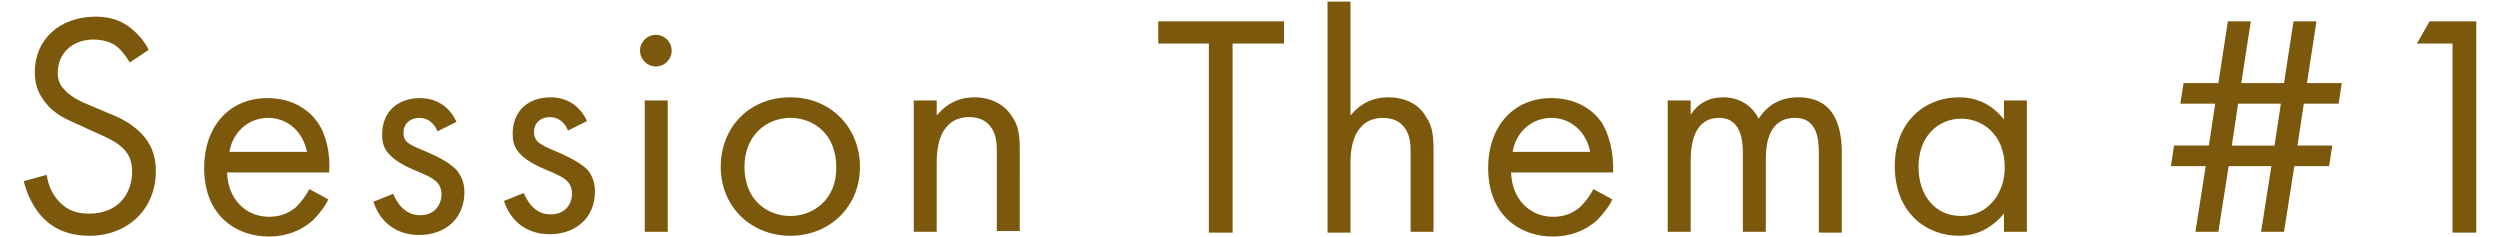 <?xml version="1.0" encoding="utf-8"?>
<!-- Generator: Adobe Illustrator 28.0.0, SVG Export Plug-In . SVG Version: 6.00 Build 0)  -->
<svg version="1.1" id="レイヤー_1" xmlns="http://www.w3.org/2000/svg" xmlns:xlink="http://www.w3.org/1999/xlink" x="0px"
	 y="0px" viewBox="0 0 316 30" style="enable-background:new 0 0 316 30;" xml:space="preserve">
<style type="text/css">
	.st0{fill:#7C580C;}
</style>
<g>
	<g>
		<path class="st0" d="M13.7,14.3l-2.6-1.1c-1-0.4-2-0.9-2.8-1.7c-0.7-0.7-1-1.3-1-2.3C7.3,6.7,9.2,5,11.8,5c1.5,0,2.5,0.5,3,0.9
			c0.6,0.5,1.2,1.3,1.6,2l2.4-1.6c-0.6-1.2-1.5-2.2-2.6-3c-1.3-0.9-2.6-1.2-4.3-1.2C7.5,2.2,4.4,5,4.4,9.1c0,2,0.7,3.2,1.8,4.4
			c1.2,1.2,2.5,1.7,3.6,2.2l2.4,1.1c1.4,0.6,2.4,1.1,3.2,1.8c1,0.9,1.3,1.9,1.3,3.1c0,2.7-1.7,5.3-5.4,5.3c-1.4,0-2.7-0.3-3.8-1.5
			c-0.8-0.8-1.4-2-1.6-3.4L3,22.9c0.4,1.6,1.2,3.4,2.5,4.7c1.8,1.8,4,2.2,5.8,2.2c4.8,0,8.4-3.3,8.4-8.2c0-1.9-0.6-3.5-1.9-4.8
			C16.7,15.7,15.3,14.9,13.7,14.3z M40.1,15.4c-1-1.4-3-3-6.3-3c-5,0-8,3.8-8,8.8c0,6.2,4.2,8.7,8.2,8.7c2.1,0,4-0.7,5.5-2
			c0.8-0.8,1.6-1.8,2-2.7l-2.4-1.3c-0.4,0.8-1,1.6-1.7,2.3c-1,0.8-2,1.2-3.4,1.2c-2.9,0-5.2-2.2-5.3-5.6h12.9
			C41.8,19.4,41.2,16.9,40.1,15.4z M29,19.2c0.4-2.5,2.4-4.3,4.9-4.3c2.4,0,4.4,1.7,4.9,4.3H29z M53.7,19.1C51.8,18.3,51,18,51,16.8
			c0-1.3,1-1.9,2-1.9c1.1,0,1.9,0.7,2.3,1.7l2.4-1.2c-1.3-2.8-3.7-3-4.6-3c-2.8,0-4.8,1.7-4.8,4.6c0,0.8,0.1,1.6,0.8,2.4
			c0.8,0.9,2,1.6,4,2.4c1.6,0.7,2.7,1.2,2.7,2.8c0,1.2-0.8,2.6-2.7,2.6c-2.1,0-3-1.8-3.4-2.7l-2.5,1c1.4,4.2,5.1,4.2,5.8,4.2
			c3.2,0,5.7-2,5.7-5.4c0-0.9-0.2-1.8-0.9-2.7C57.2,20.9,56.1,20.1,53.7,19.1z M70.2,19.1c-1.9-0.8-2.7-1.2-2.7-2.4
			c0-1.3,1-1.9,2-1.9c1.1,0,1.9,0.7,2.3,1.7l2.4-1.2c-1.3-2.8-3.7-3-4.6-3c-2.8,0-4.8,1.7-4.8,4.6c0,0.8,0.1,1.6,0.8,2.4
			c0.8,0.9,2,1.6,4,2.4c1.6,0.7,2.7,1.2,2.7,2.8c0,1.2-0.8,2.6-2.7,2.6c-2.1,0-3-1.8-3.4-2.7l-2.5,1c1.4,4.2,5.1,4.2,5.8,4.2
			c3.2,0,5.7-2,5.7-5.4c0-0.9-0.2-1.8-0.9-2.7C73.7,20.9,72.6,20.1,70.2,19.1z M81.5,29.3h2.9V12.7h-2.9V29.3z M82.9,4.4
			c-1.1,0-2,0.9-2,2c0,1.1,0.9,2,2,2c1.1,0,2-0.9,2-2C84.9,5.3,84,4.4,82.9,4.4z M99.9,12.3c-5.1,0-8.8,3.7-8.8,8.8
			c0,5,3.8,8.7,8.8,8.7c5,0,8.8-3.7,8.8-8.7C108.7,16.1,105,12.3,99.9,12.3z M99.9,27.3c-3,0-5.8-2.1-5.8-6.2c0-4,2.8-6.2,5.8-6.2
			s5.8,2.1,5.8,6.2C105.8,25.1,102.9,27.3,99.9,27.3z M123.2,12.3c-2.8,0-4.2,1.6-4.8,2.3v-1.9h-2.9v16.6h2.9v-8.7
			c0-1.2,0.1-3.2,1.2-4.5c0.8-1,1.9-1.3,2.9-1.3c1.3,0,2.2,0.5,2.7,1.2c0.7,0.9,0.8,2,0.8,3v10.2h2.9V19.1c0-1.8-0.1-3.2-1-4.4
			C126.9,13.1,125.1,12.3,123.2,12.3z M146.3,5.5h6.5v23.9h3V5.5h6.5V2.7h-15.9V5.5z M175.5,12.3c-2.8,0-4.2,1.6-4.8,2.3V0.2h-2.9
			v29.2h2.9v-8.7c0-1.2,0.1-3.2,1.2-4.5c0.8-1,1.9-1.3,2.9-1.3c1.3,0,2.2,0.5,2.7,1.2c0.7,0.9,0.8,2,0.8,3v10.2h2.9V19.1
			c0-1.8-0.1-3.2-1-4.4C179.3,13.1,177.5,12.3,175.5,12.3z M202.4,15.4c-1-1.4-3-3-6.3-3c-5,0-8,3.8-8,8.8c0,6.2,4.2,8.7,8.2,8.7
			c2.1,0,4-0.7,5.5-2c0.8-0.8,1.6-1.8,2-2.7l-2.4-1.3c-0.4,0.8-1,1.6-1.7,2.3c-1,0.8-2,1.2-3.4,1.2c-2.9,0-5.2-2.2-5.3-5.6h12.9
			C204,19.4,203.4,16.9,202.4,15.4z M191.2,19.2c0.4-2.5,2.4-4.3,4.9-4.3c2.4,0,4.4,1.7,4.9,4.3H191.2z M227.3,12.3
			c-1.1,0-3.4,0.2-5,2.7c-0.3-0.6-1.5-2.7-4.5-2.7c-1.8,0-3.2,0.8-4.1,2.2v-1.8h-2.9v16.6h2.9v-9c0-2,0.4-5.4,3.6-5.4
			c3,0,3,3.4,3,4.6v9.8h2.9v-9.2c0-2,0.4-5.2,3.7-5.2c2.7,0,3,2.5,3,4.4v10.1h2.9V18.8C232.7,16.5,232.2,12.3,227.3,12.3z
			 M253.3,15.1c-0.8-1-2.5-2.8-5.7-2.8c-4.2,0-8.1,3-8.1,8.7c0,5.8,3.9,8.8,8.1,8.8c2.9,0,4.7-1.6,5.7-2.8v2.3h2.9V12.7h-2.9V15.1z
			 M247.9,27.3c-3.4,0-5.4-2.7-5.4-6.2c0-4,2.6-6.1,5.4-6.1c2.6,0,5.5,1.9,5.5,6.2C253.4,24.3,251.4,27.3,247.9,27.3z M292.8,2.7
			h-2.9l-1.2,7.8h-5.4l1.2-7.8h-2.9l-1.2,7.8h-4.4l-0.4,2.6h4.4l-0.8,5.3h-4.4l-0.4,2.6h4.4l-1.3,8.3h2.9l1.3-8.3h5.4l-1.3,8.3h2.9
			l1.3-8.3h4.4l0.4-2.6h-4.4l0.8-5.3h4.4l0.4-2.6h-4.4L292.8,2.7z M287.5,18.4h-5.4l0.8-5.3h5.4L287.5,18.4z M307.1,2.7l-1.6,2.8
			h4.5v23.9h3V2.7H307.1z"/>
	</g>
</g>
</svg>
